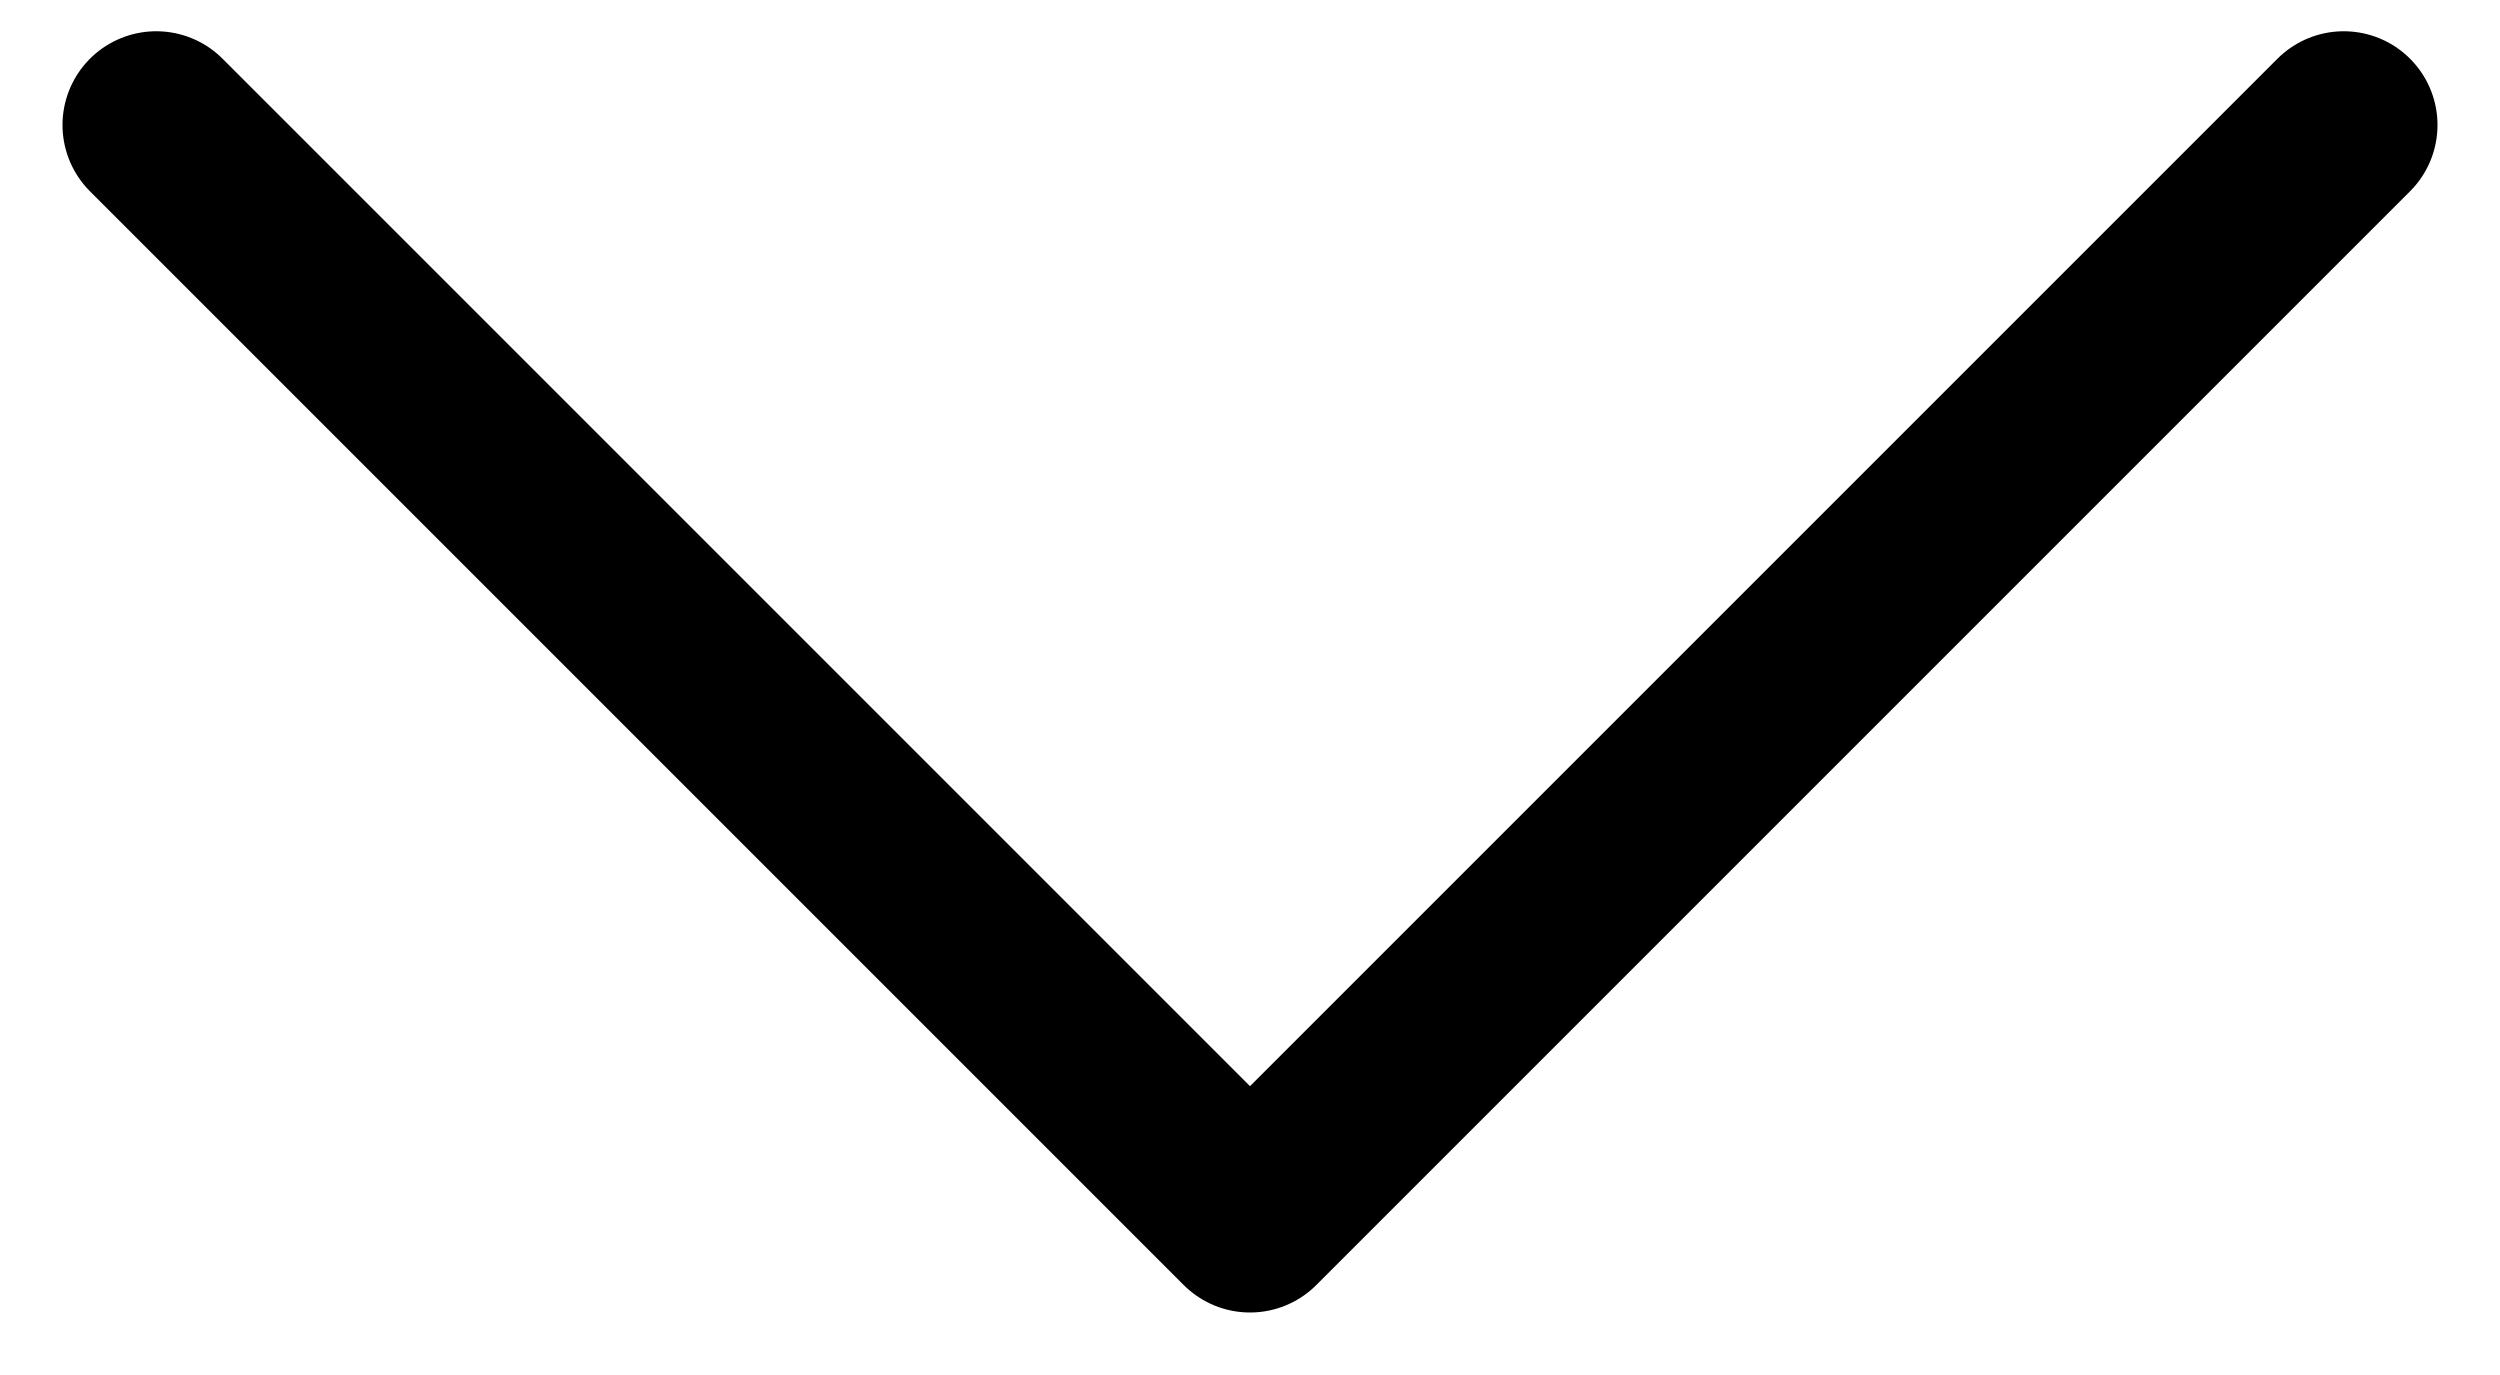 <svg width="20" height="11" viewBox="0 0 20 11" fill="none" xmlns="http://www.w3.org/2000/svg">
<path d="M1.25 1L10 9.75L18.75 1" stroke="black" stroke-width="1.5" stroke-linecap="round" stroke-linejoin="round"/>
</svg>
